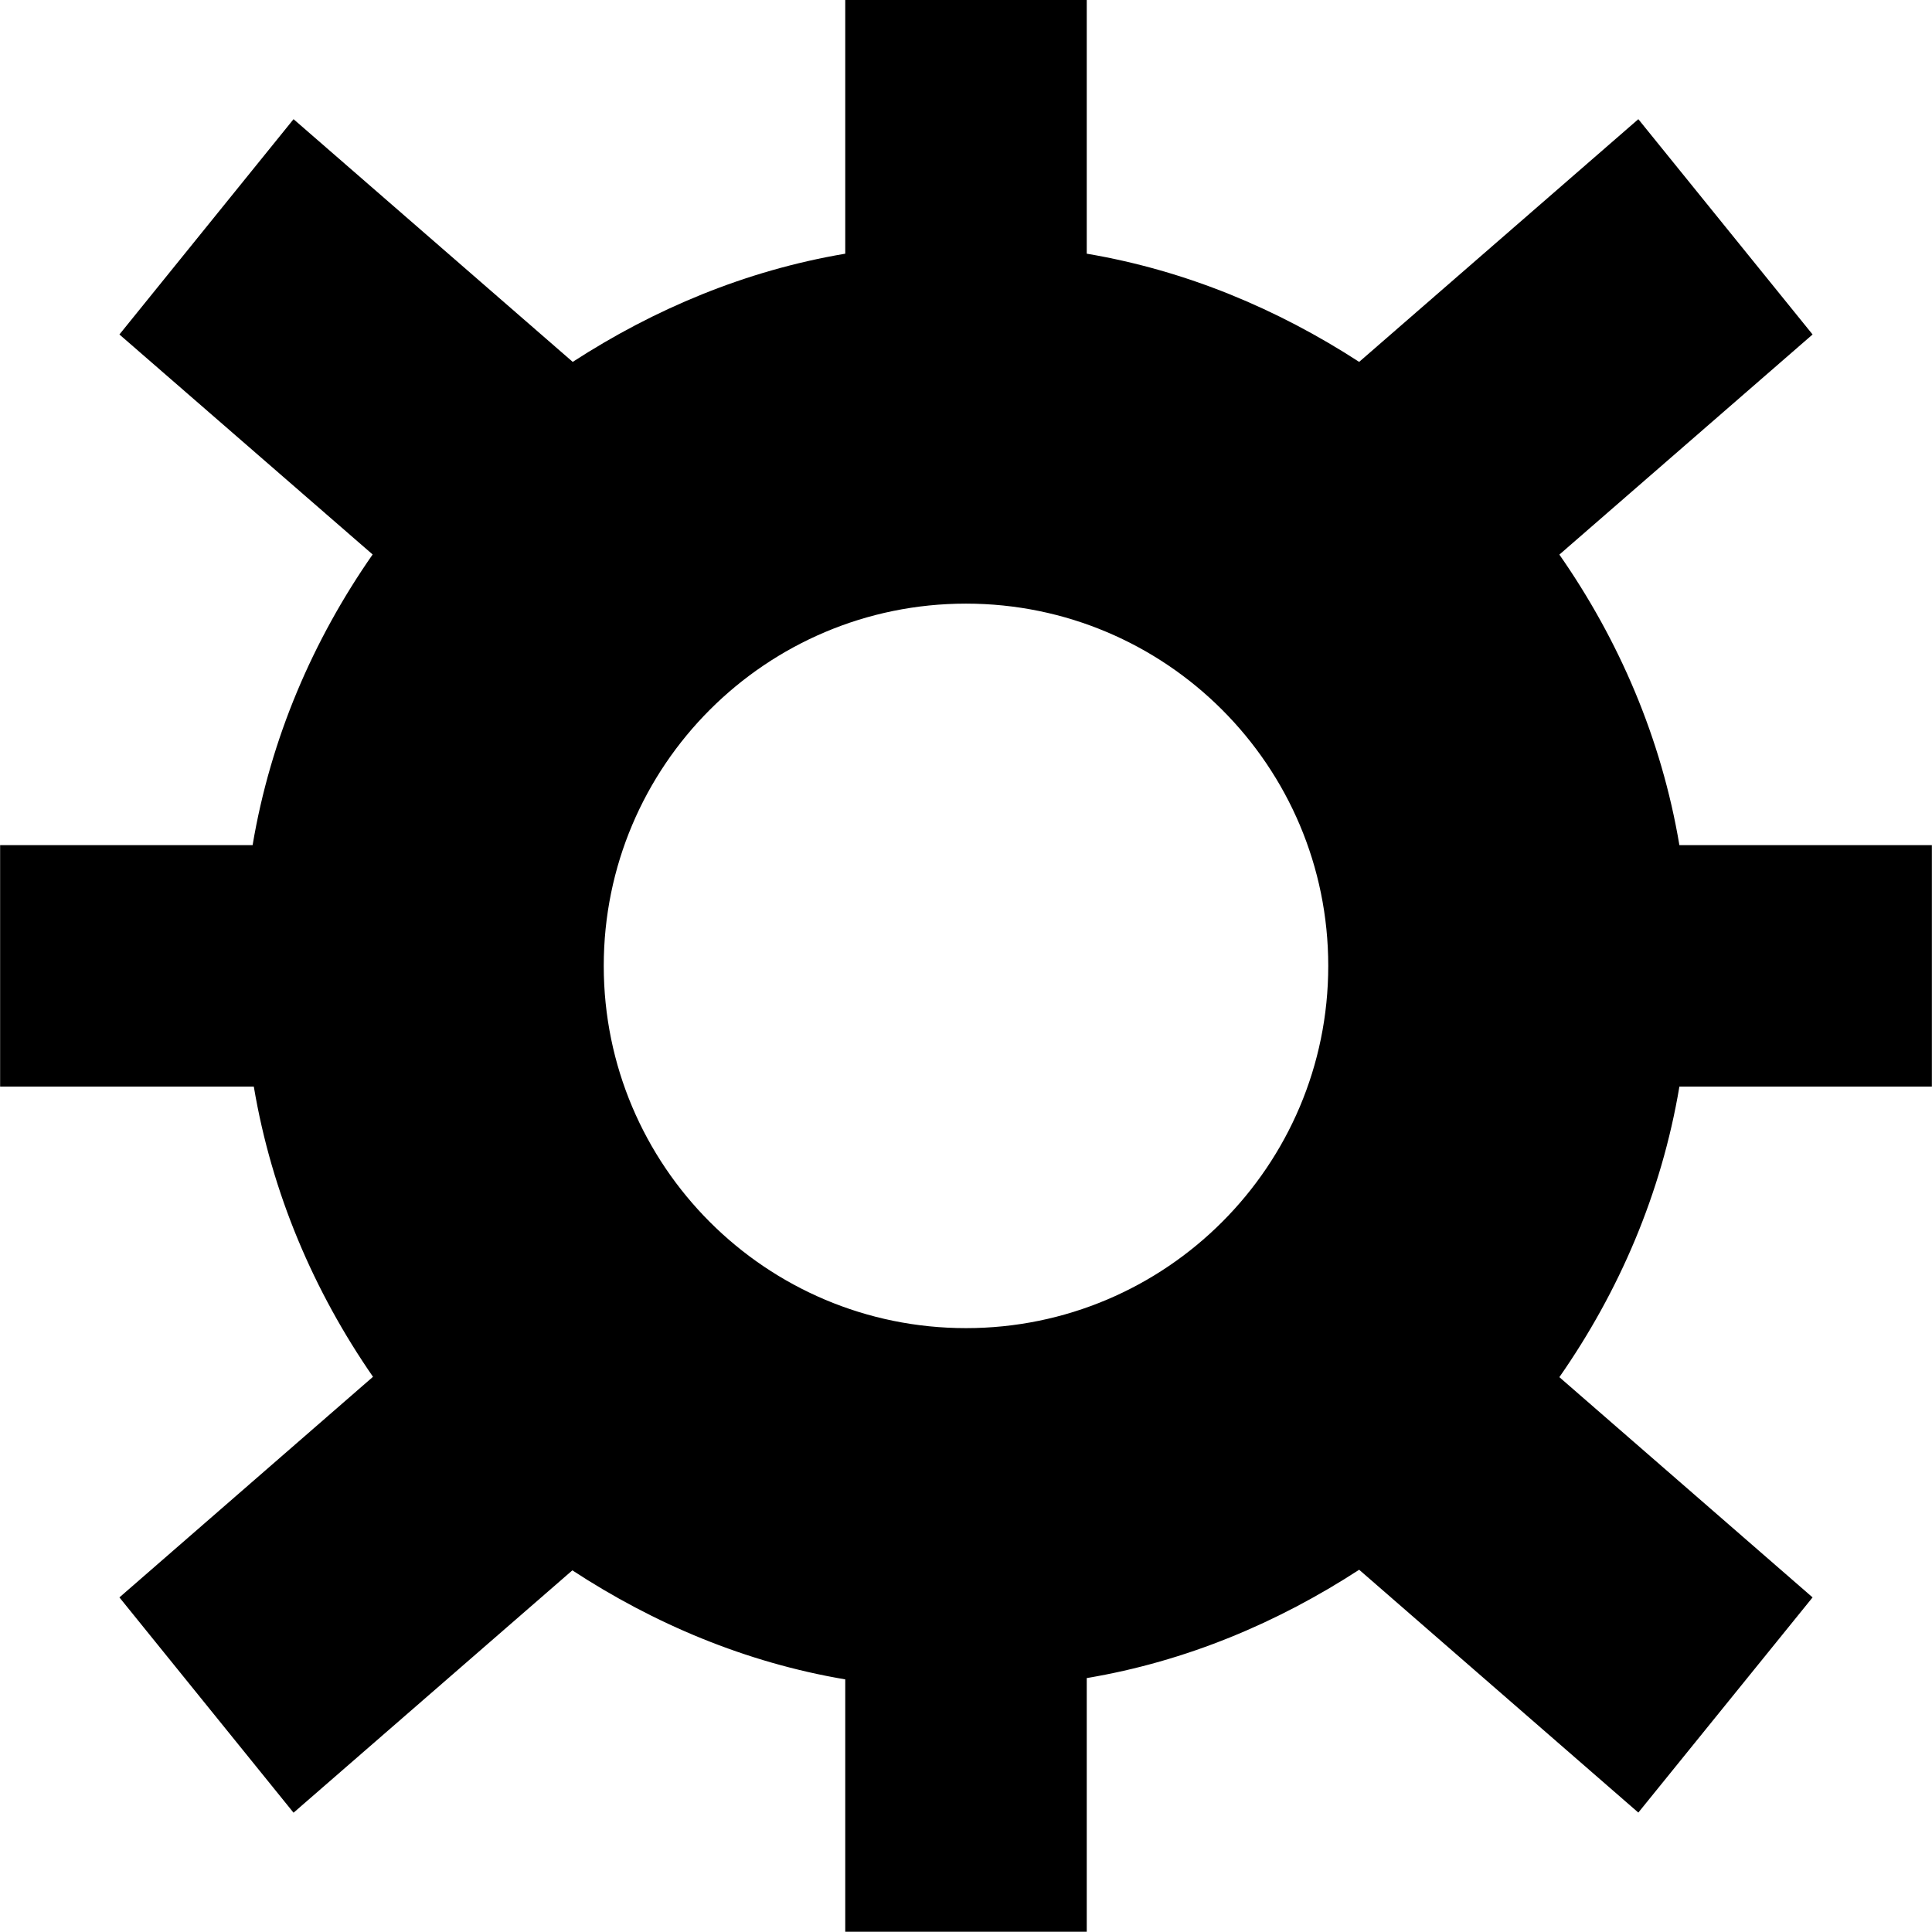 <svg width="16" height="16" viewBox="0 0 16 16" fill="none" xmlns="http://www.w3.org/2000/svg">
<path fill-rule="evenodd" clip-rule="evenodd" d="M15.999 6.999V8.999H13.908C13.759 9.886 13.407 10.698 12.914 11.405L15.011 13.229L13.568 15.011L11.256 13C10.582 13.438 9.824 13.759 9 13.897V15.998H7V13.908C6.173 13.768 5.414 13.446 4.74 13.005L2.431 15.012L0.989 13.229L3.089 11.402C2.6 10.695 2.251 9.884 2.102 8.999H0.001V6.999H2.092C2.241 6.113 2.593 5.299 3.086 4.592L0.989 2.77L2.431 0.987L4.743 2.997C5.417 2.56 6.175 2.24 7 2.101V0H9V2.101C9.824 2.24 10.582 2.56 11.256 2.997L13.568 0.987L15.011 2.77L12.914 4.593C13.407 5.3 13.759 6.113 13.908 6.999H15.999ZM8 4.999C6.343 4.999 5 6.343 5 7.999C5 9.655 6.343 10.999 8 10.999C9.656 10.999 11 9.655 11 7.999C11 6.343 9.656 4.999 8 4.999Z" fill="black"/>
</svg>
